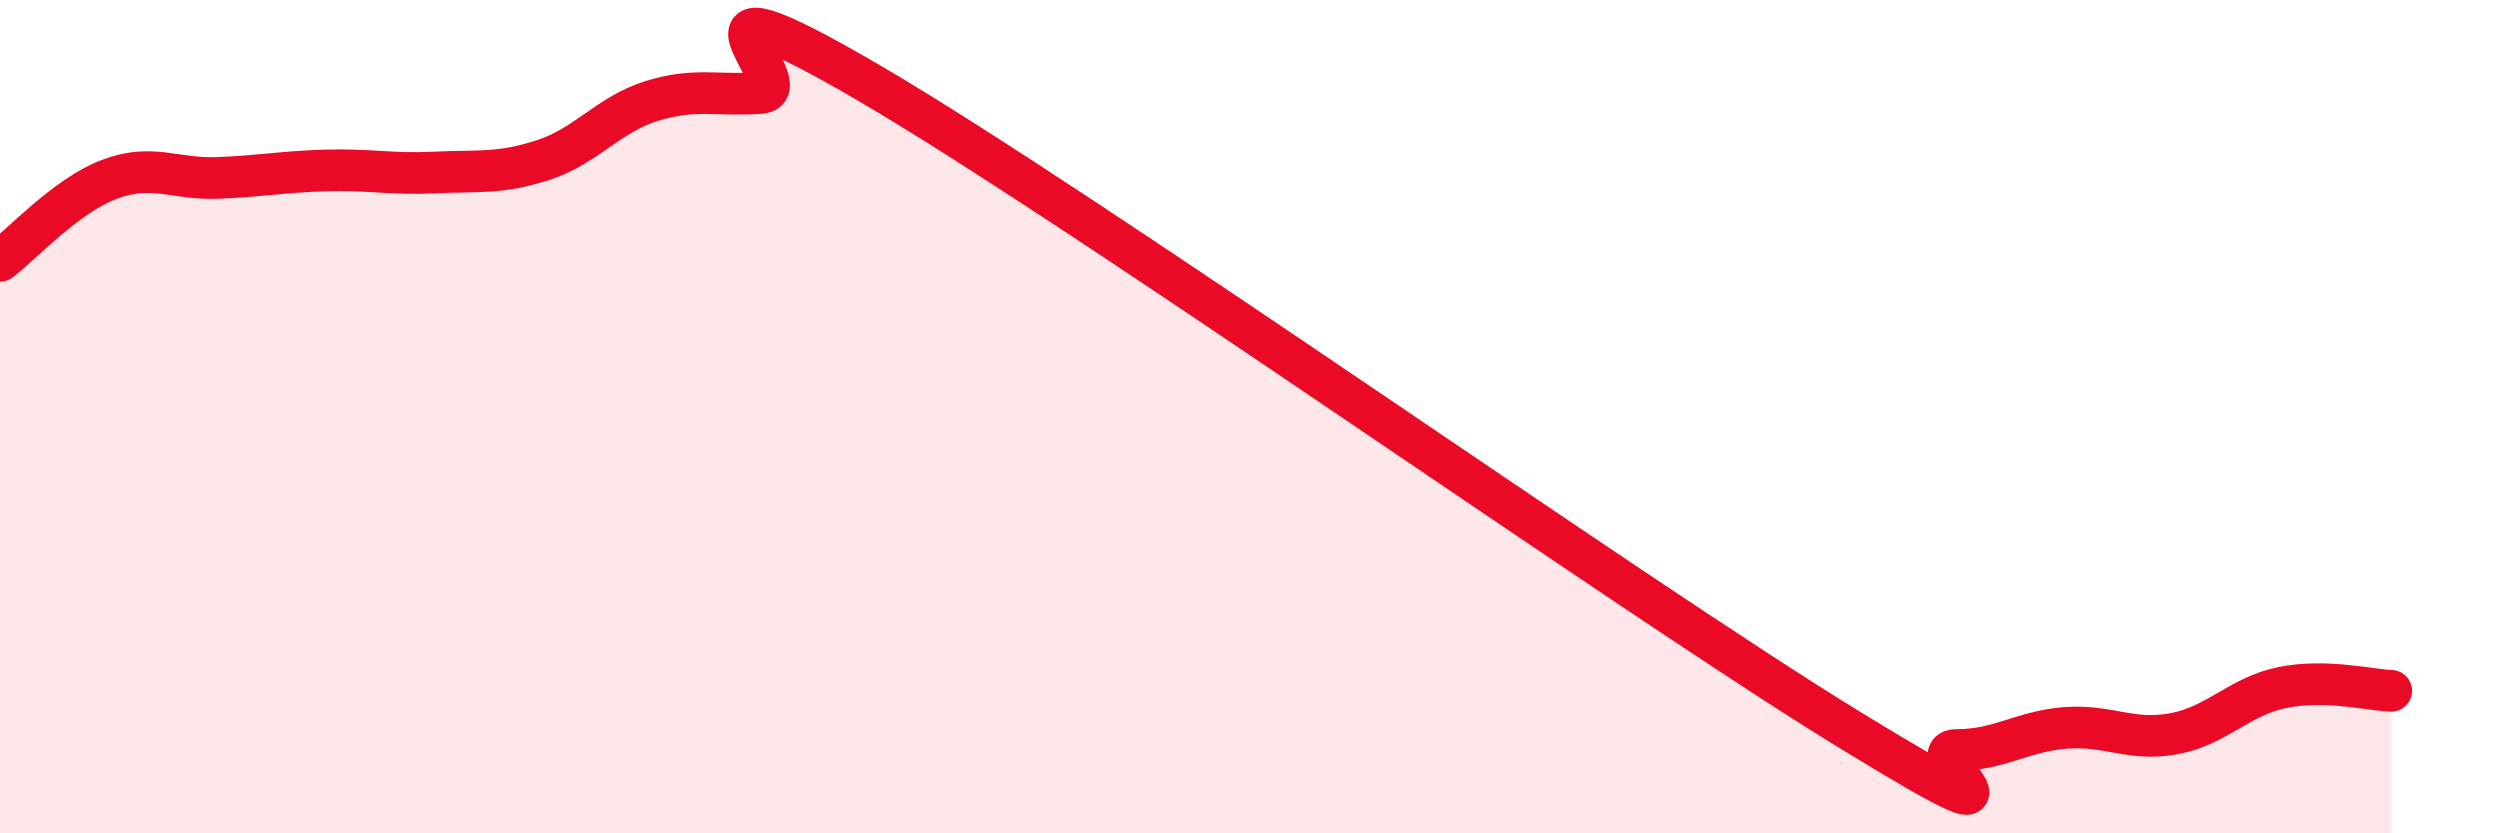 
    <svg width="60" height="20" viewBox="0 0 60 20" xmlns="http://www.w3.org/2000/svg">
      <path
        d="M 0,6.26 C 0.52,5.87 1.57,4.71 2.61,4.31 C 3.65,3.91 4.18,4.31 5.22,4.27 C 6.26,4.23 6.79,4.12 7.83,4.09 C 8.87,4.06 9.39,4.19 10.43,4.14 C 11.47,4.09 12,4.18 13.04,3.84 C 14.08,3.5 14.61,2.74 15.65,2.42 C 16.69,2.1 17.22,2.31 18.26,2.23 C 19.3,2.15 15.65,-1.05 20.87,2 C 26.09,5.05 39.13,14.29 44.35,17.49 C 49.57,20.69 45.92,18 46.96,18 C 48,18 48.53,17.55 49.57,17.47 C 50.61,17.39 51.13,17.8 52.17,17.61 C 53.21,17.42 53.74,16.71 54.78,16.5 C 55.82,16.29 56.87,16.56 57.39,16.58L57.39 20L0 20Z"
        fill="#EB0A25"
        opacity="0.1"
        stroke-linecap="round"
        stroke-linejoin="round"
      />
      <path
        d="M 0,6.26 C 0.52,5.87 1.57,4.71 2.61,4.31 C 3.65,3.91 4.18,4.31 5.22,4.27 C 6.26,4.23 6.79,4.12 7.83,4.09 C 8.87,4.06 9.39,4.19 10.43,4.14 C 11.47,4.09 12,4.18 13.04,3.84 C 14.08,3.5 14.61,2.74 15.65,2.42 C 16.69,2.1 17.22,2.31 18.26,2.23 C 19.3,2.15 15.65,-1.05 20.87,2 C 26.09,5.05 39.13,14.29 44.35,17.49 C 49.57,20.69 45.92,18 46.96,18 C 48,18 48.53,17.55 49.57,17.47 C 50.61,17.39 51.13,17.8 52.17,17.61 C 53.21,17.42 53.74,16.71 54.78,16.5 C 55.82,16.29 56.87,16.56 57.39,16.58"
        stroke="#EB0A25"
        stroke-width="1"
        fill="none"
        stroke-linecap="round"
        stroke-linejoin="round"
      />
    </svg>
  